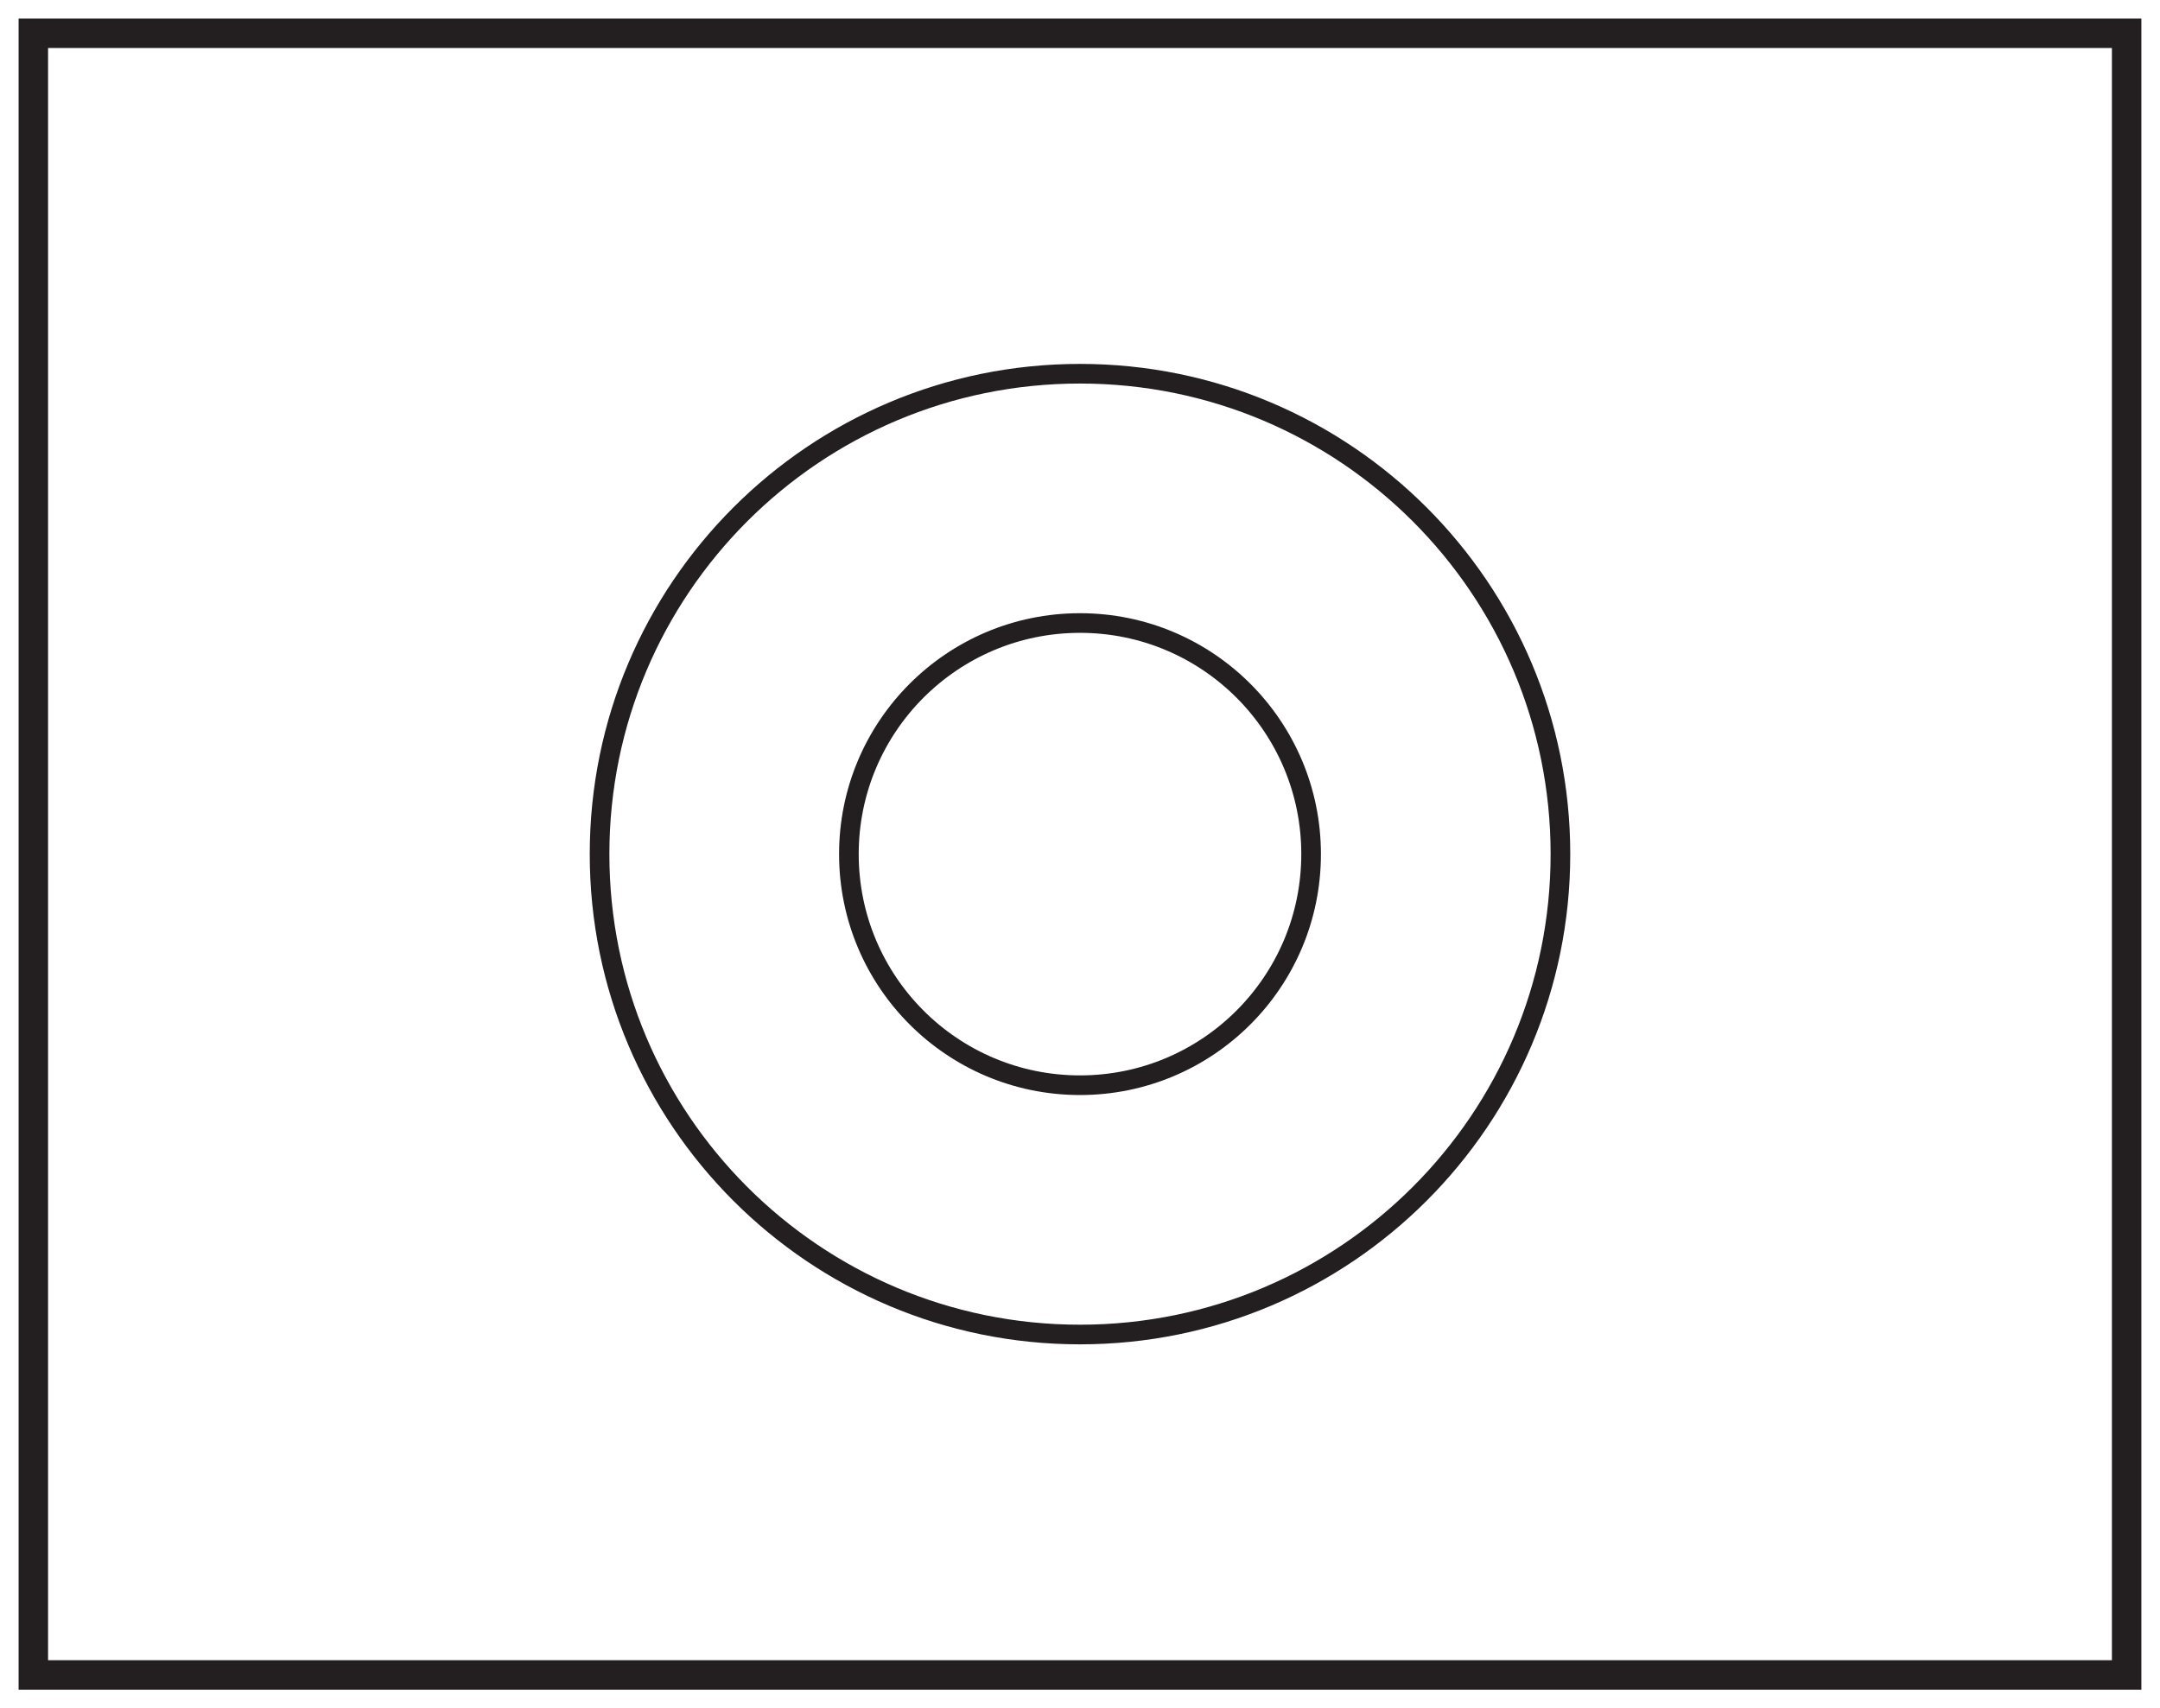 <?xml version="1.0" encoding="UTF-8"?>
<svg xmlns="http://www.w3.org/2000/svg" xmlns:xlink="http://www.w3.org/1999/xlink" width="220pt" height="174pt" viewBox="0 0 220 174" version="1.1">
<g id="surface1">
<rect x="0" y="0" width="220" height="174" style="fill:rgb(100%,100%,100%);fill-opacity:1;stroke:none;"/>
<path style=" stroke:none;fill-rule:nonzero;fill:rgb(100%,100%,100%);fill-opacity:1;" d="M 3.395 3.391 L 216.602 3.391 L 216.602 170.609 L 3.395 170.609 Z M 3.395 3.391 "/>
<path style=" stroke:none;fill-rule:nonzero;fill:rgb(13.73%,12.16%,12.549%);fill-opacity:1;" d="M 218.102 1.891 L 1.895 1.891 L 1.895 172.109 L 218.102 172.109 Z M 215.102 169.109 L 4.895 169.109 L 4.895 4.891 L 215.102 4.891 Z M 215.102 169.109 "/>
<path style=" stroke:none;fill-rule:nonzero;fill:rgb(100%,100%,100%);fill-opacity:1;" d="M 158.934 87 C 158.934 114.023 137.027 135.934 110 135.934 C 82.973 135.934 61.066 114.023 61.066 87 C 61.066 59.973 82.973 38.066 110 38.066 C 137.027 38.066 158.934 59.973 158.934 87 "/>
<path style="fill:none;stroke-width:2;stroke-linecap:butt;stroke-linejoin:miter;stroke:rgb(13.73%,12.16%,12.549%);stroke-opacity:1;stroke-miterlimit:10;" d="M -0.001 -0 C -0.001 -27.024 -21.907 -48.934 -48.934 -48.934 C -75.961 -48.934 -97.868 -27.024 -97.868 -0 C -97.868 27.027 -75.961 48.933 -48.934 48.933 C -21.907 48.933 -0.001 27.027 -0.001 -0 Z M -0.001 -0 " transform="matrix(1,0,0,-1,158.934,87)"/>
<path style=" stroke:none;fill-rule:nonzero;fill:rgb(100%,100%,100%);fill-opacity:1;" d="M 133.539 87 C 133.539 100 123 110.539 110 110.539 C 97 110.539 86.461 100 86.461 87 C 86.461 74 97 63.461 110 63.461 C 123 63.461 133.539 74 133.539 87 "/>
<path style="fill:none;stroke-width:2;stroke-linecap:butt;stroke-linejoin:miter;stroke:rgb(13.73%,12.16%,12.549%);stroke-opacity:1;stroke-miterlimit:10;" d="M 0.001 0 C 0.001 -13 -10.538 -23.539 -23.538 -23.539 C -36.538 -23.539 -47.077 -13 -47.077 0 C -47.077 13 -36.538 23.539 -23.538 23.539 C -10.538 23.539 0.001 13 0.001 0 Z M 0.001 0 " transform="matrix(1,0,0,-1,133.538,87)"/>
</g>
</svg>
